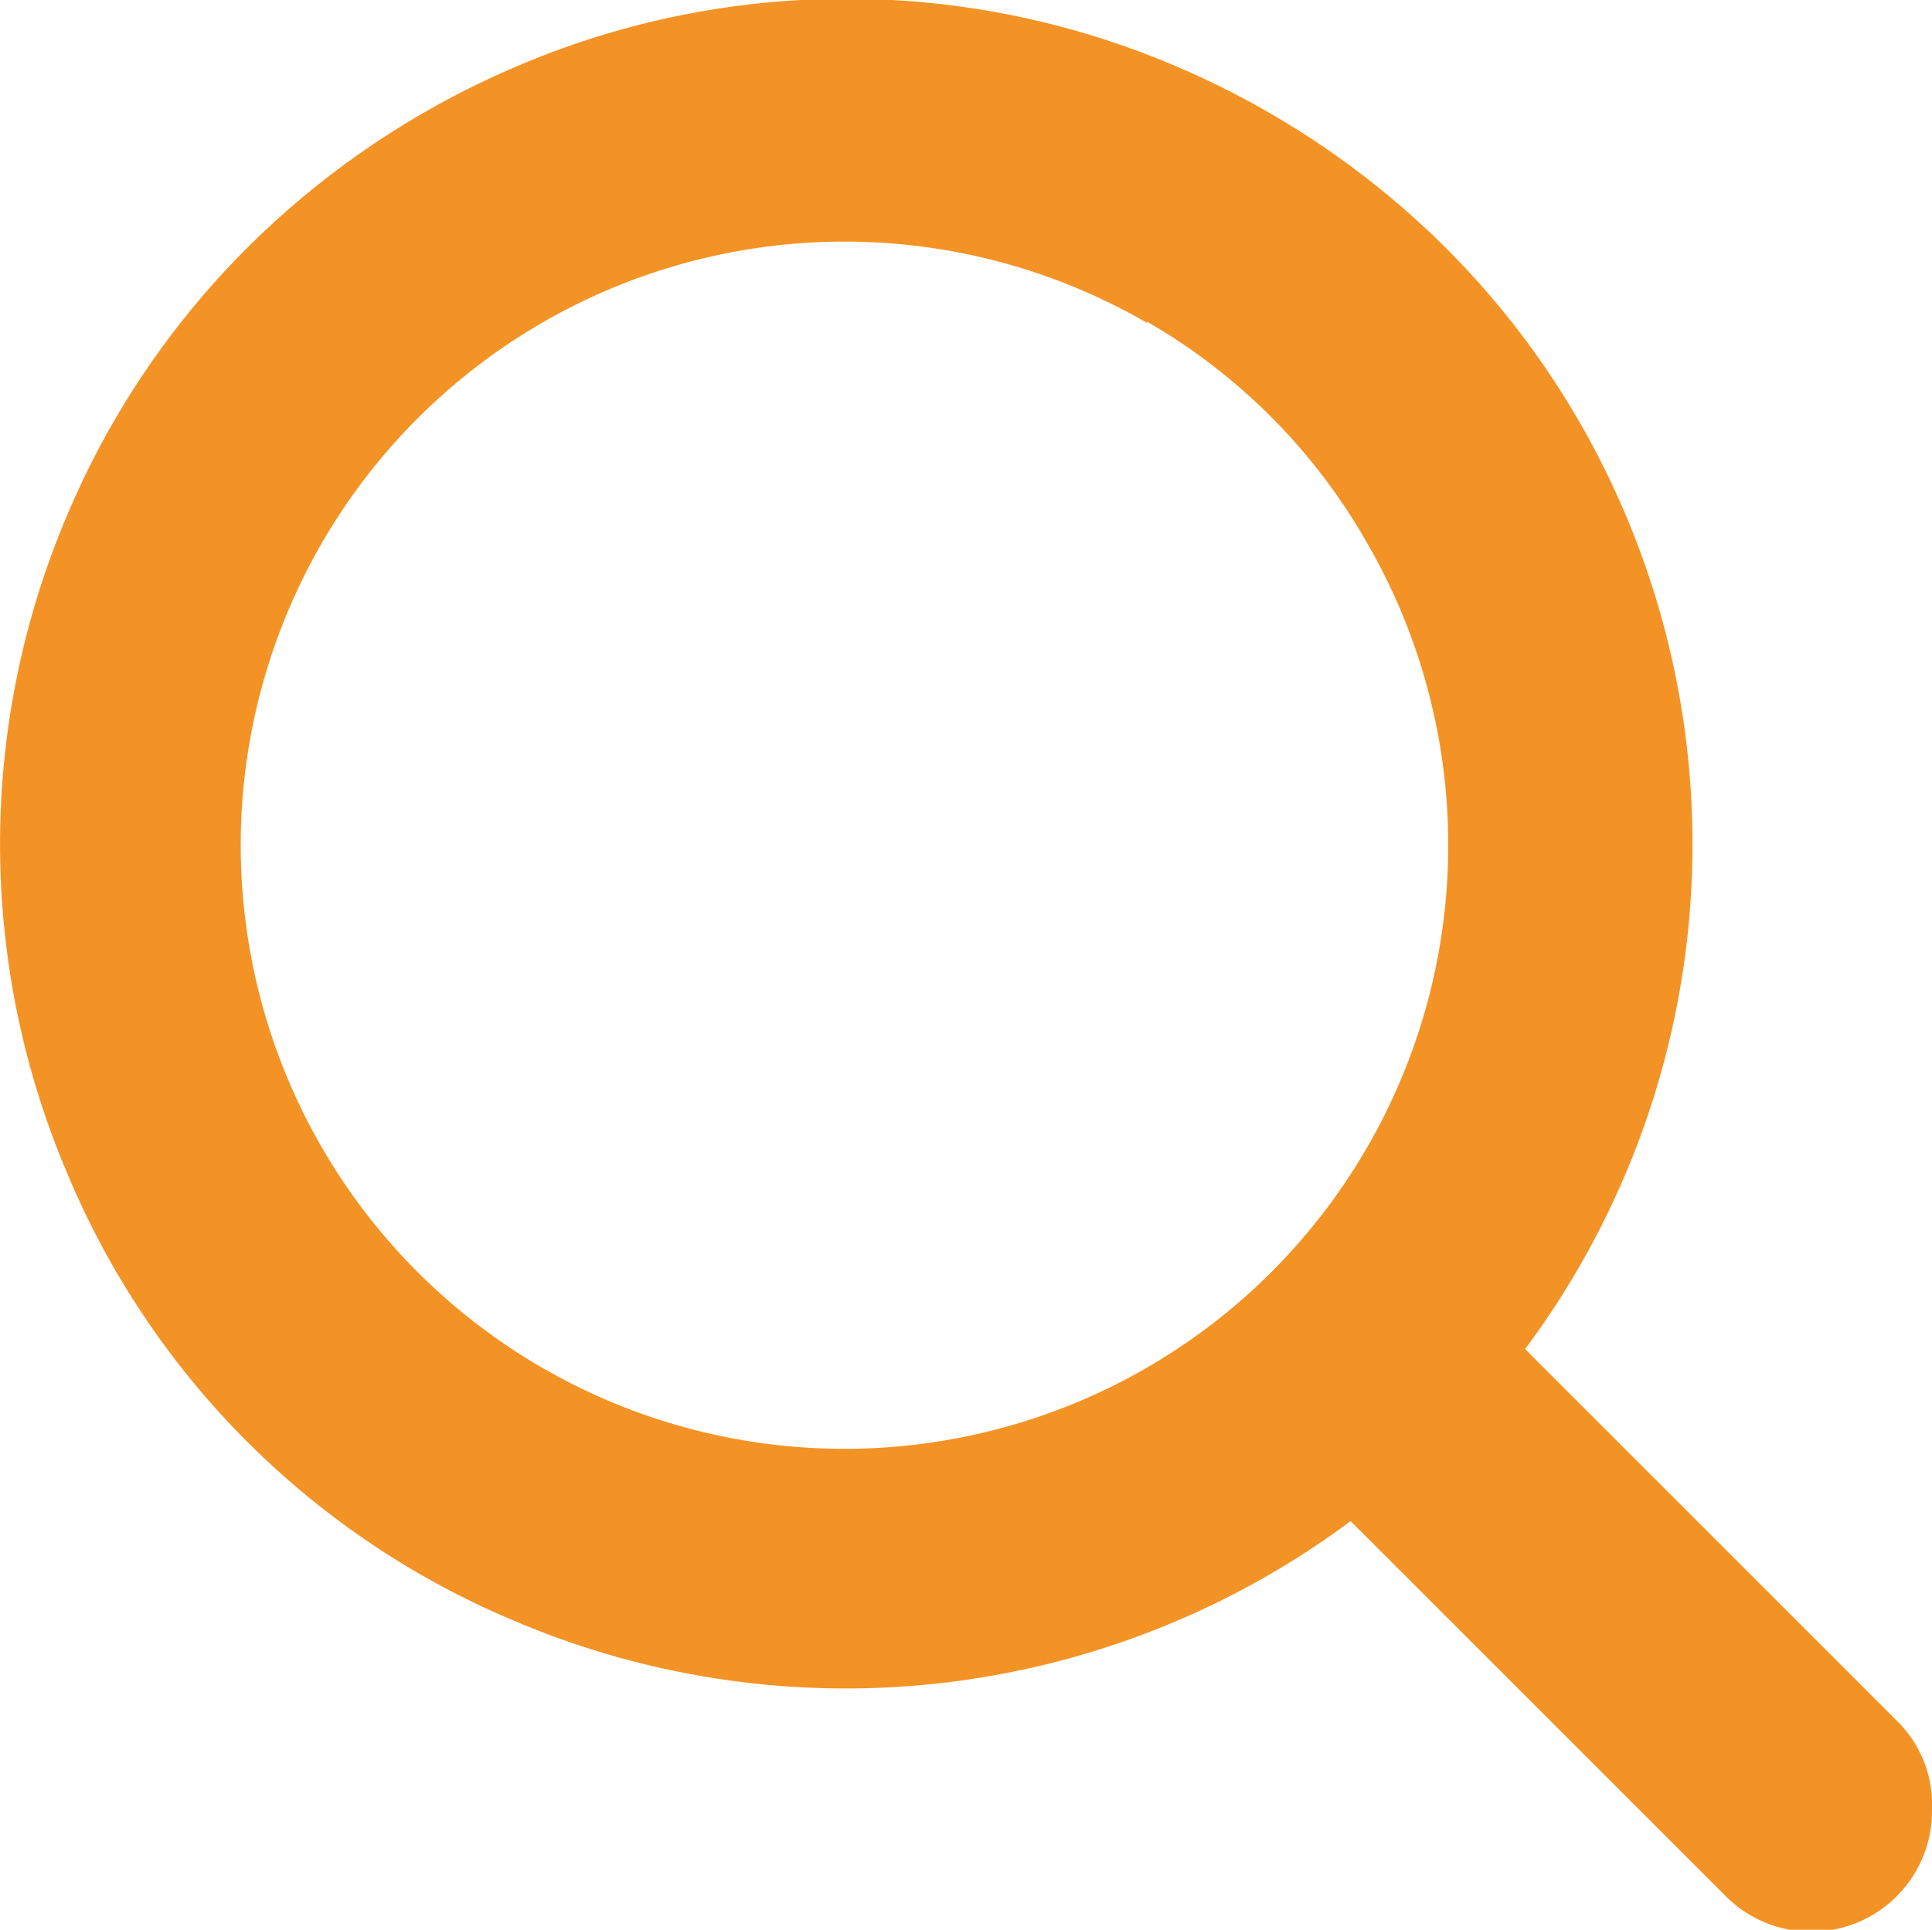 <svg id="Calque_1" data-name="Calque 1" xmlns="http://www.w3.org/2000/svg" viewBox="0 0 32 31.97"><defs>
    
    <style type="text/css">
        path, circle, rect, polygon {
            fill : #f49325;
        }
    </style>
    
    </defs><title>pictos_search</title><path class="cls-1" d="M319,258a2,2,0,0,1-3.44,1.42l-6.19-6.19a14,14,0,0,1-13.81,1.67,13.8,13.8,0,0,1-7.45-7.44,13.92,13.92,0,0,1,0-10.89,13.88,13.88,0,0,1,3-4.45,14.2,14.2,0,0,1,4.47-3,13.88,13.88,0,0,1,10.88,0,14.22,14.22,0,0,1,4.47,3,13.89,13.89,0,0,1,3,4.45,14,14,0,0,1-1.67,13.81l6.19,6.19A1.94,1.94,0,0,1,319,258Zm-13-24.62a10,10,0,1,0,3.64,3.64A9.85,9.85,0,0,0,306,233.36Z" transform="translate(-287 -228.03)"/></svg>